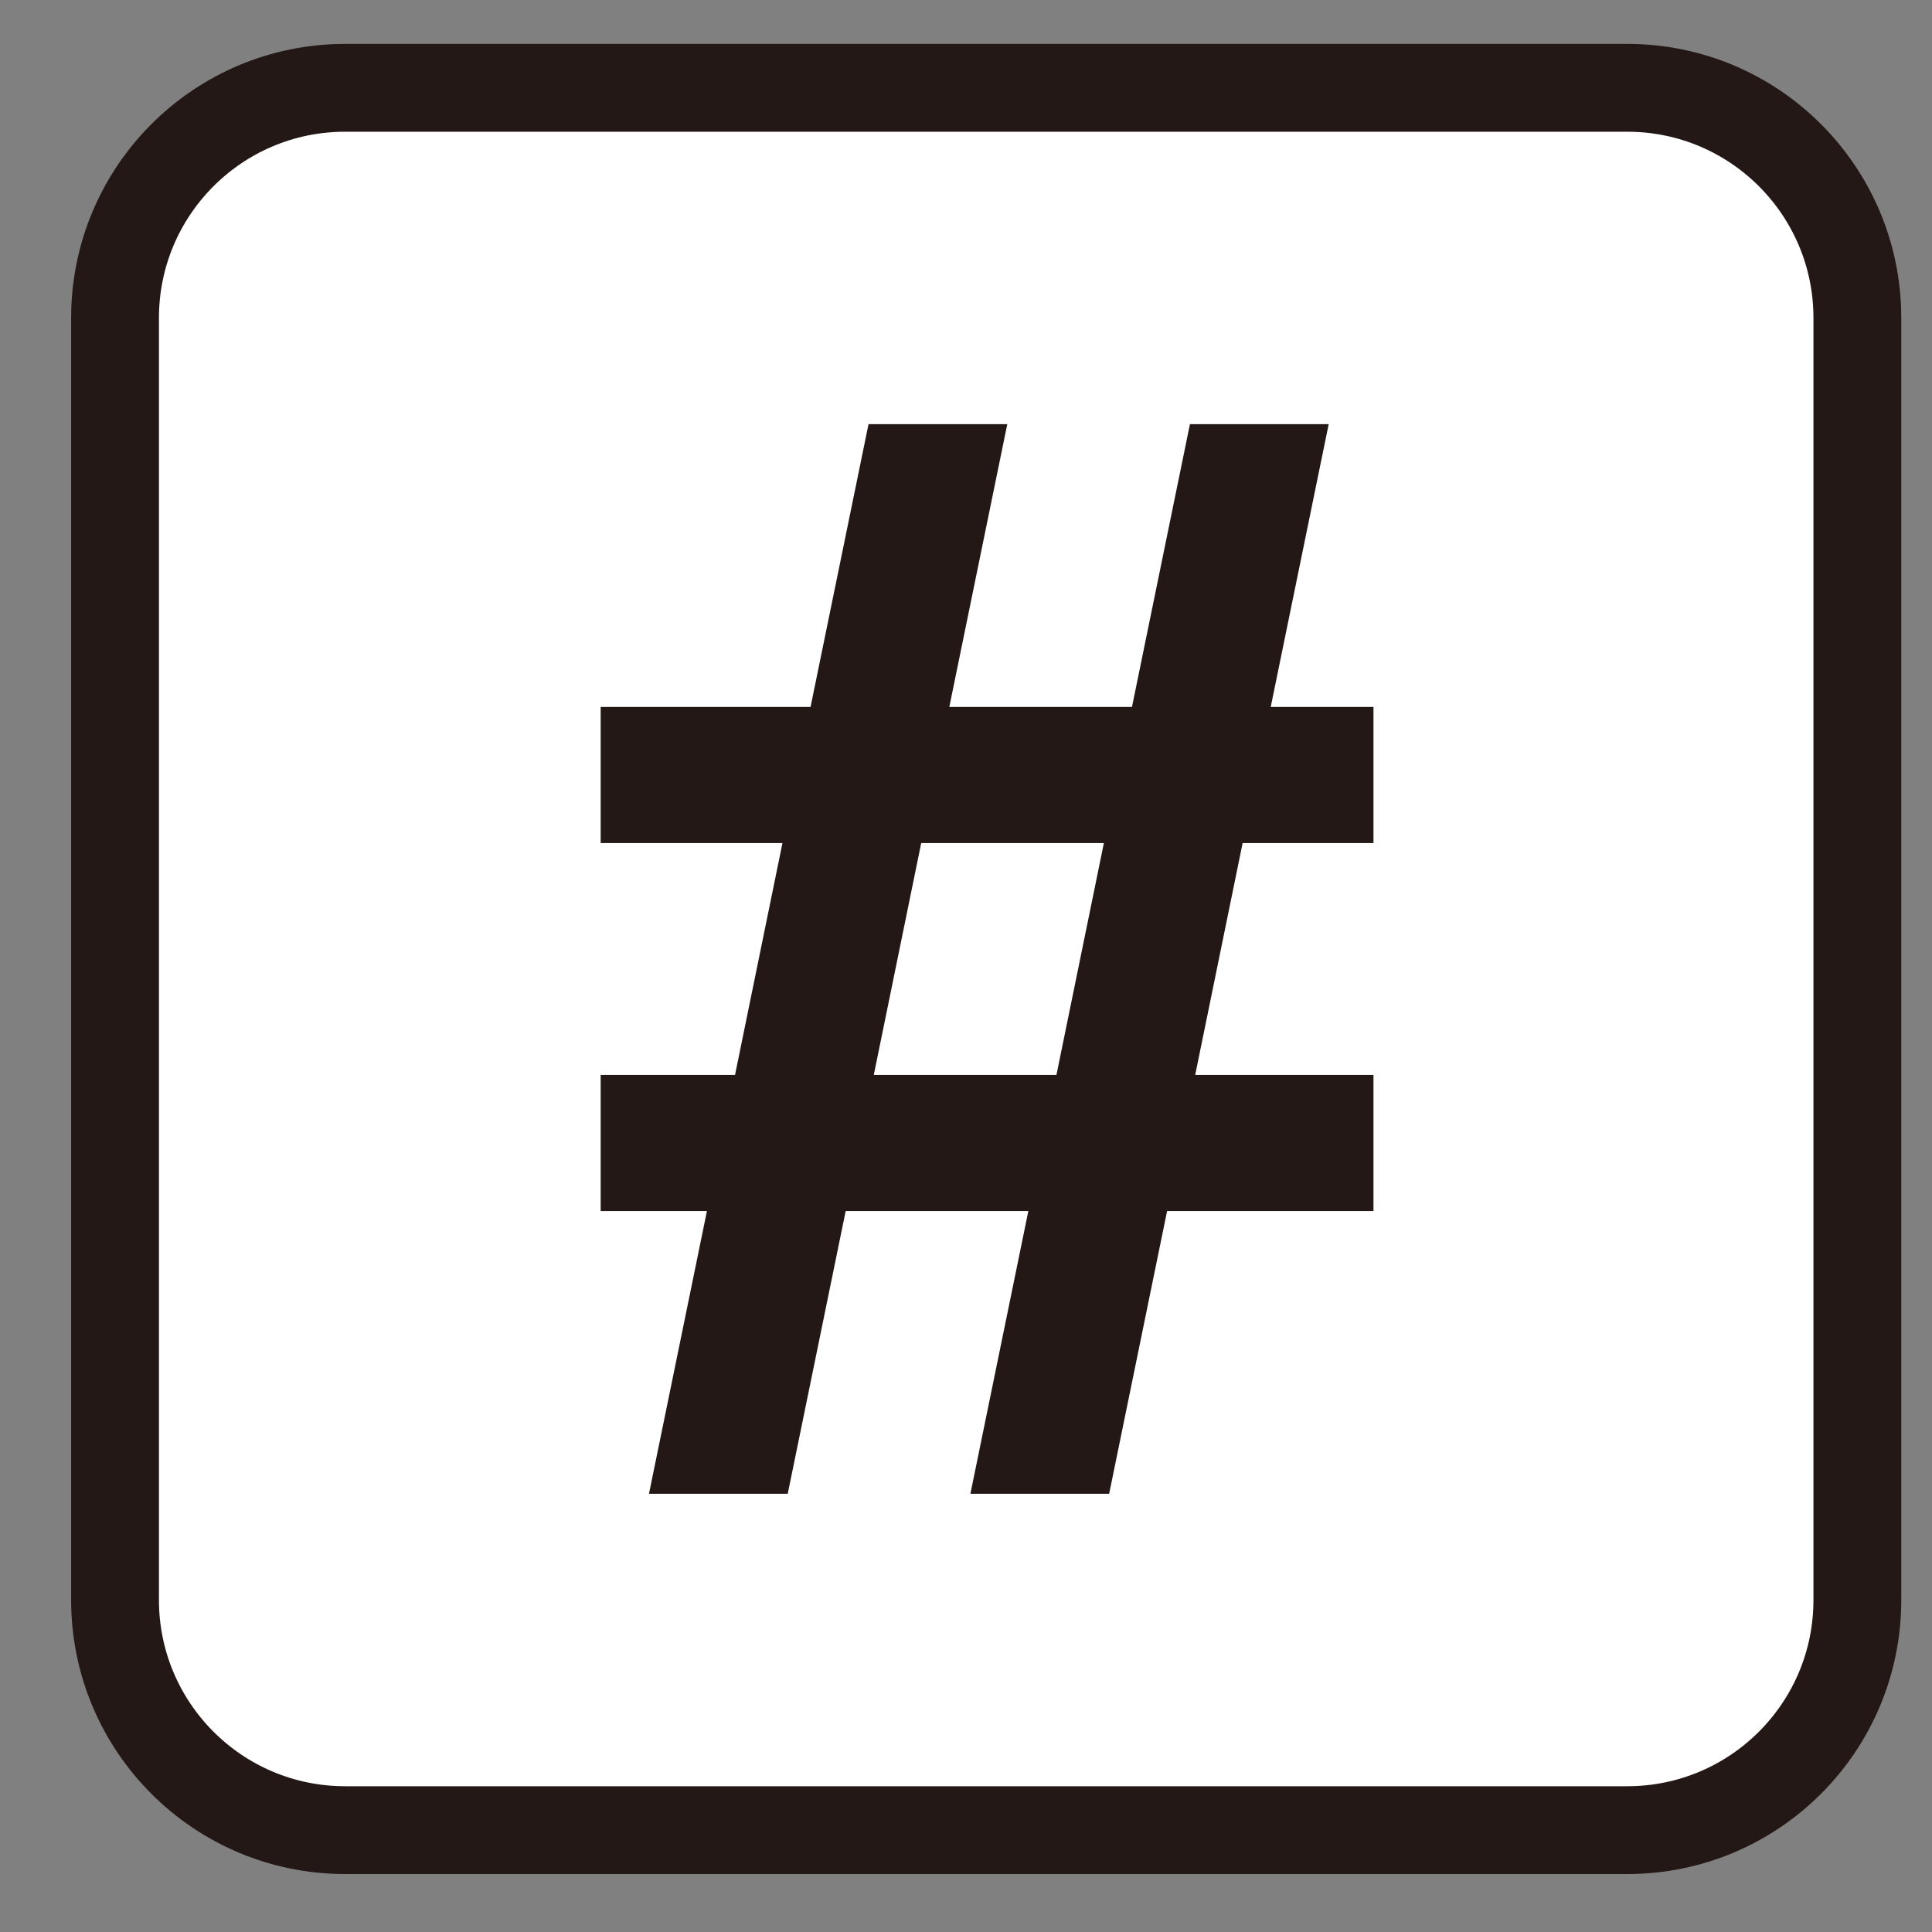 <svg width="22" height="22" viewBox="0 0 22 22" fill="none" xmlns="http://www.w3.org/2000/svg">
<rect x="0" y="0" width="22" height="22" fill="#808080" stroke="none"/>
<path d="M18.53 1H3.93C2.483 1 1.31 2.173 1.31 3.62V18.22C1.31 19.667 2.483 20.84 3.93 20.84H18.53C19.977 20.84 21.15 19.667 21.15 18.22V3.62C21.15 2.173 19.977 1 18.53 1Z" fill="white" stroke="#231815" stroke-miterlimit="2"/>
<path d="M15.64 9.6V8.05H14.47L15.13 4.83H13.55L12.89 8.05H10.81L11.47 4.83H9.89L9.23 8.05H6.84V9.6H8.91L8.37 12.24H6.84V13.79H8.05L7.39 17.01H8.97L9.63 13.79H11.71L11.05 17.01H12.63L13.29 13.79H15.64V12.24H13.61L14.15 9.6H15.64ZM12.03 12.24H9.95L10.49 9.6H12.57L12.03 12.24Z" fill="#231815"/>
</svg>
